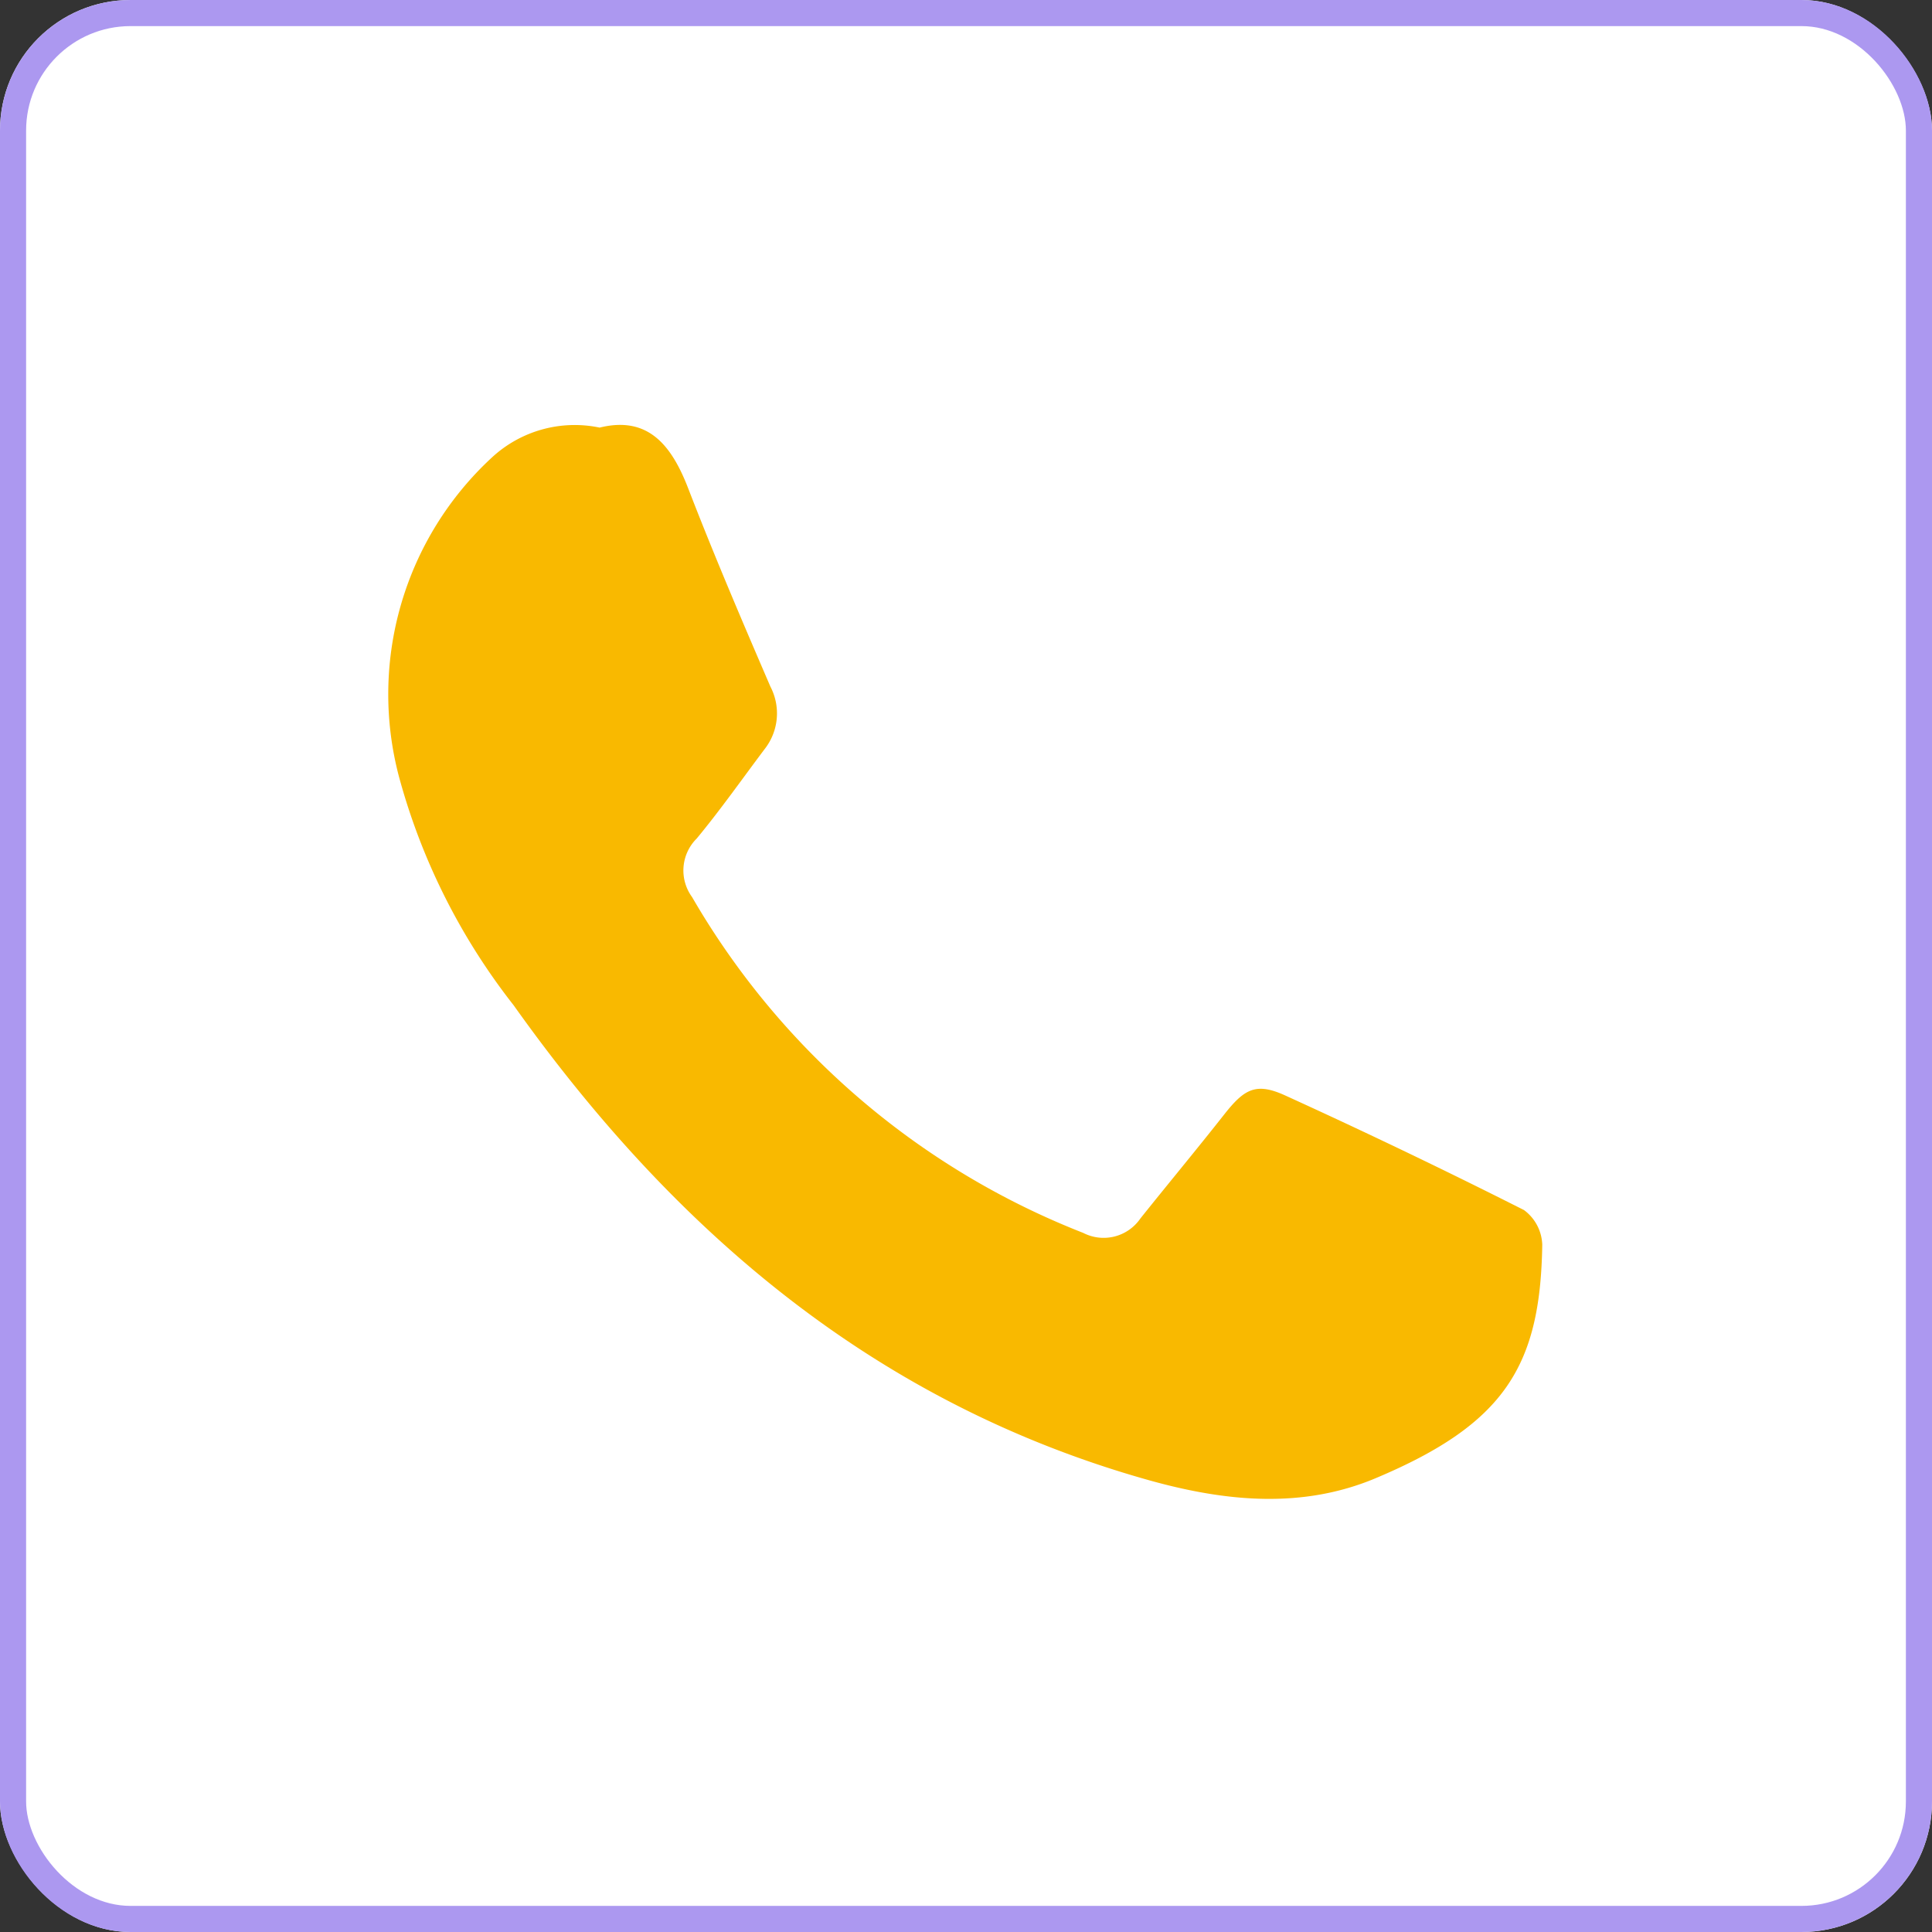 <svg xmlns="http://www.w3.org/2000/svg" width="74" height="74" viewBox="0 0 74 74">
  <rect x="0" y="0" width="74" height="74" fill="#333333" stroke="none"/>
  <g id="Group_15664" data-name="Group 15664" transform="translate(0)">
    <g id="Rectangle_14155" data-name="Rectangle 14155" transform="translate(0)" fill="#fff" stroke="#ac98f0" stroke-width="1">
      <rect width="74" height="74" rx="5" stroke="none"/>
      <rect x="0.5" y="0.5" width="73" height="73" rx="4.5" fill="none"/>
    </g>
    <path id="Path_58932" data-name="Path 58932" d="M-1348.433-437.323c1.841-.456,2.746.653,3.391,2.324.987,2.556,2.064,5.077,3.149,7.594a2.215,2.215,0,0,1-.223,2.4c-.861,1.145-1.686,2.319-2.6,3.423a1.724,1.724,0,0,0-.177,2.239,29.909,29.909,0,0,0,14.983,12.865,1.706,1.706,0,0,0,2.189-.552c1.066-1.334,2.158-2.647,3.214-3.988.776-.986,1.224-1.231,2.34-.721q4.611,2.1,9.139,4.386a1.721,1.721,0,0,1,.7,1.326c-.07,4.641-1.435,6.864-6.378,8.943-2.8,1.179-5.718.9-8.61.1-10.5-2.924-18.228-9.521-24.415-18.219a24.576,24.576,0,0,1-4.391-8.763,12.344,12.344,0,0,1,3.565-12.214A4.666,4.666,0,0,1-1348.433-437.323Z" transform="translate(1371.4 453.701)" fill="#f9b900"/>
  </g>
</svg>
